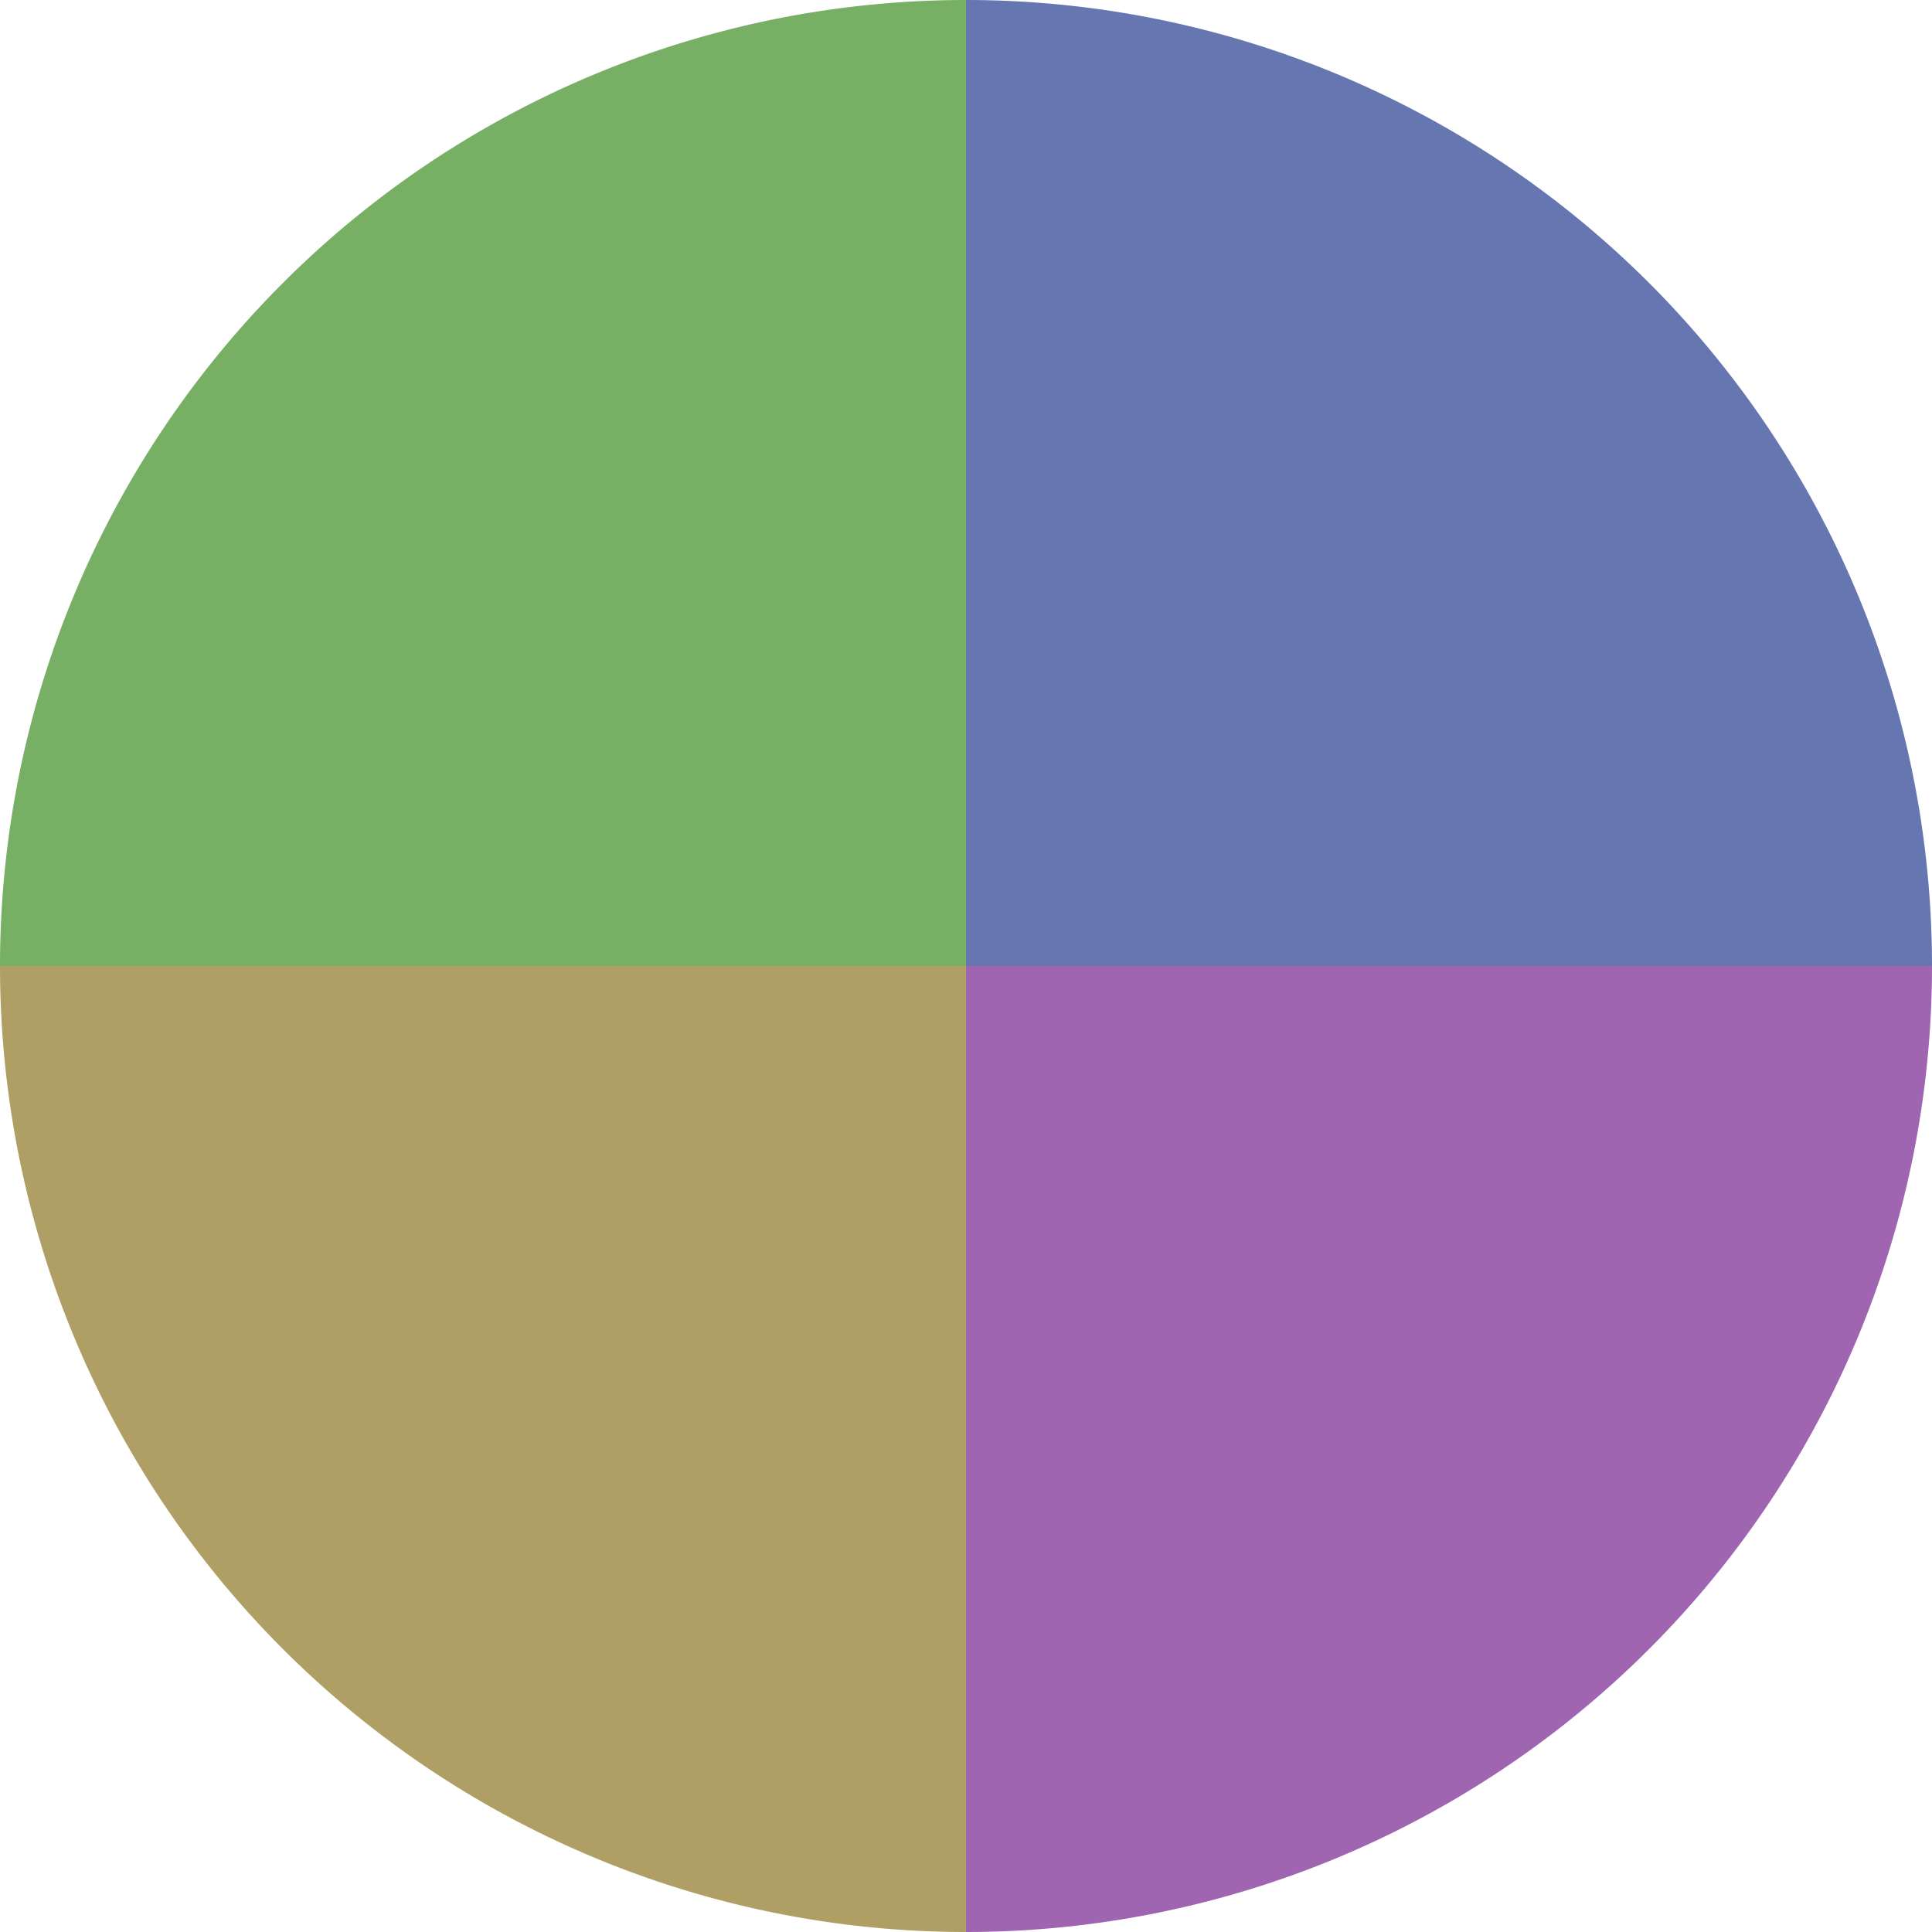 <?xml version="1.0" standalone="no"?>
<svg width="500" height="500" viewBox="-1 -1 2 2" xmlns="http://www.w3.org/2000/svg">
        <path d="M 0 -1 
             A 1,1 0 0,1 1 0             L 0,0
             z" fill="#6576b0" />
            <path d="M 1 0 
             A 1,1 0 0,1 0 1             L 0,0
             z" fill="#9f65b0" />
            <path d="M 0 1 
             A 1,1 0 0,1 -1 0             L 0,0
             z" fill="#b09f65" />
            <path d="M -1 0 
             A 1,1 0 0,1 -0 -1             L 0,0
             z" fill="#77b065" />
    </svg>
